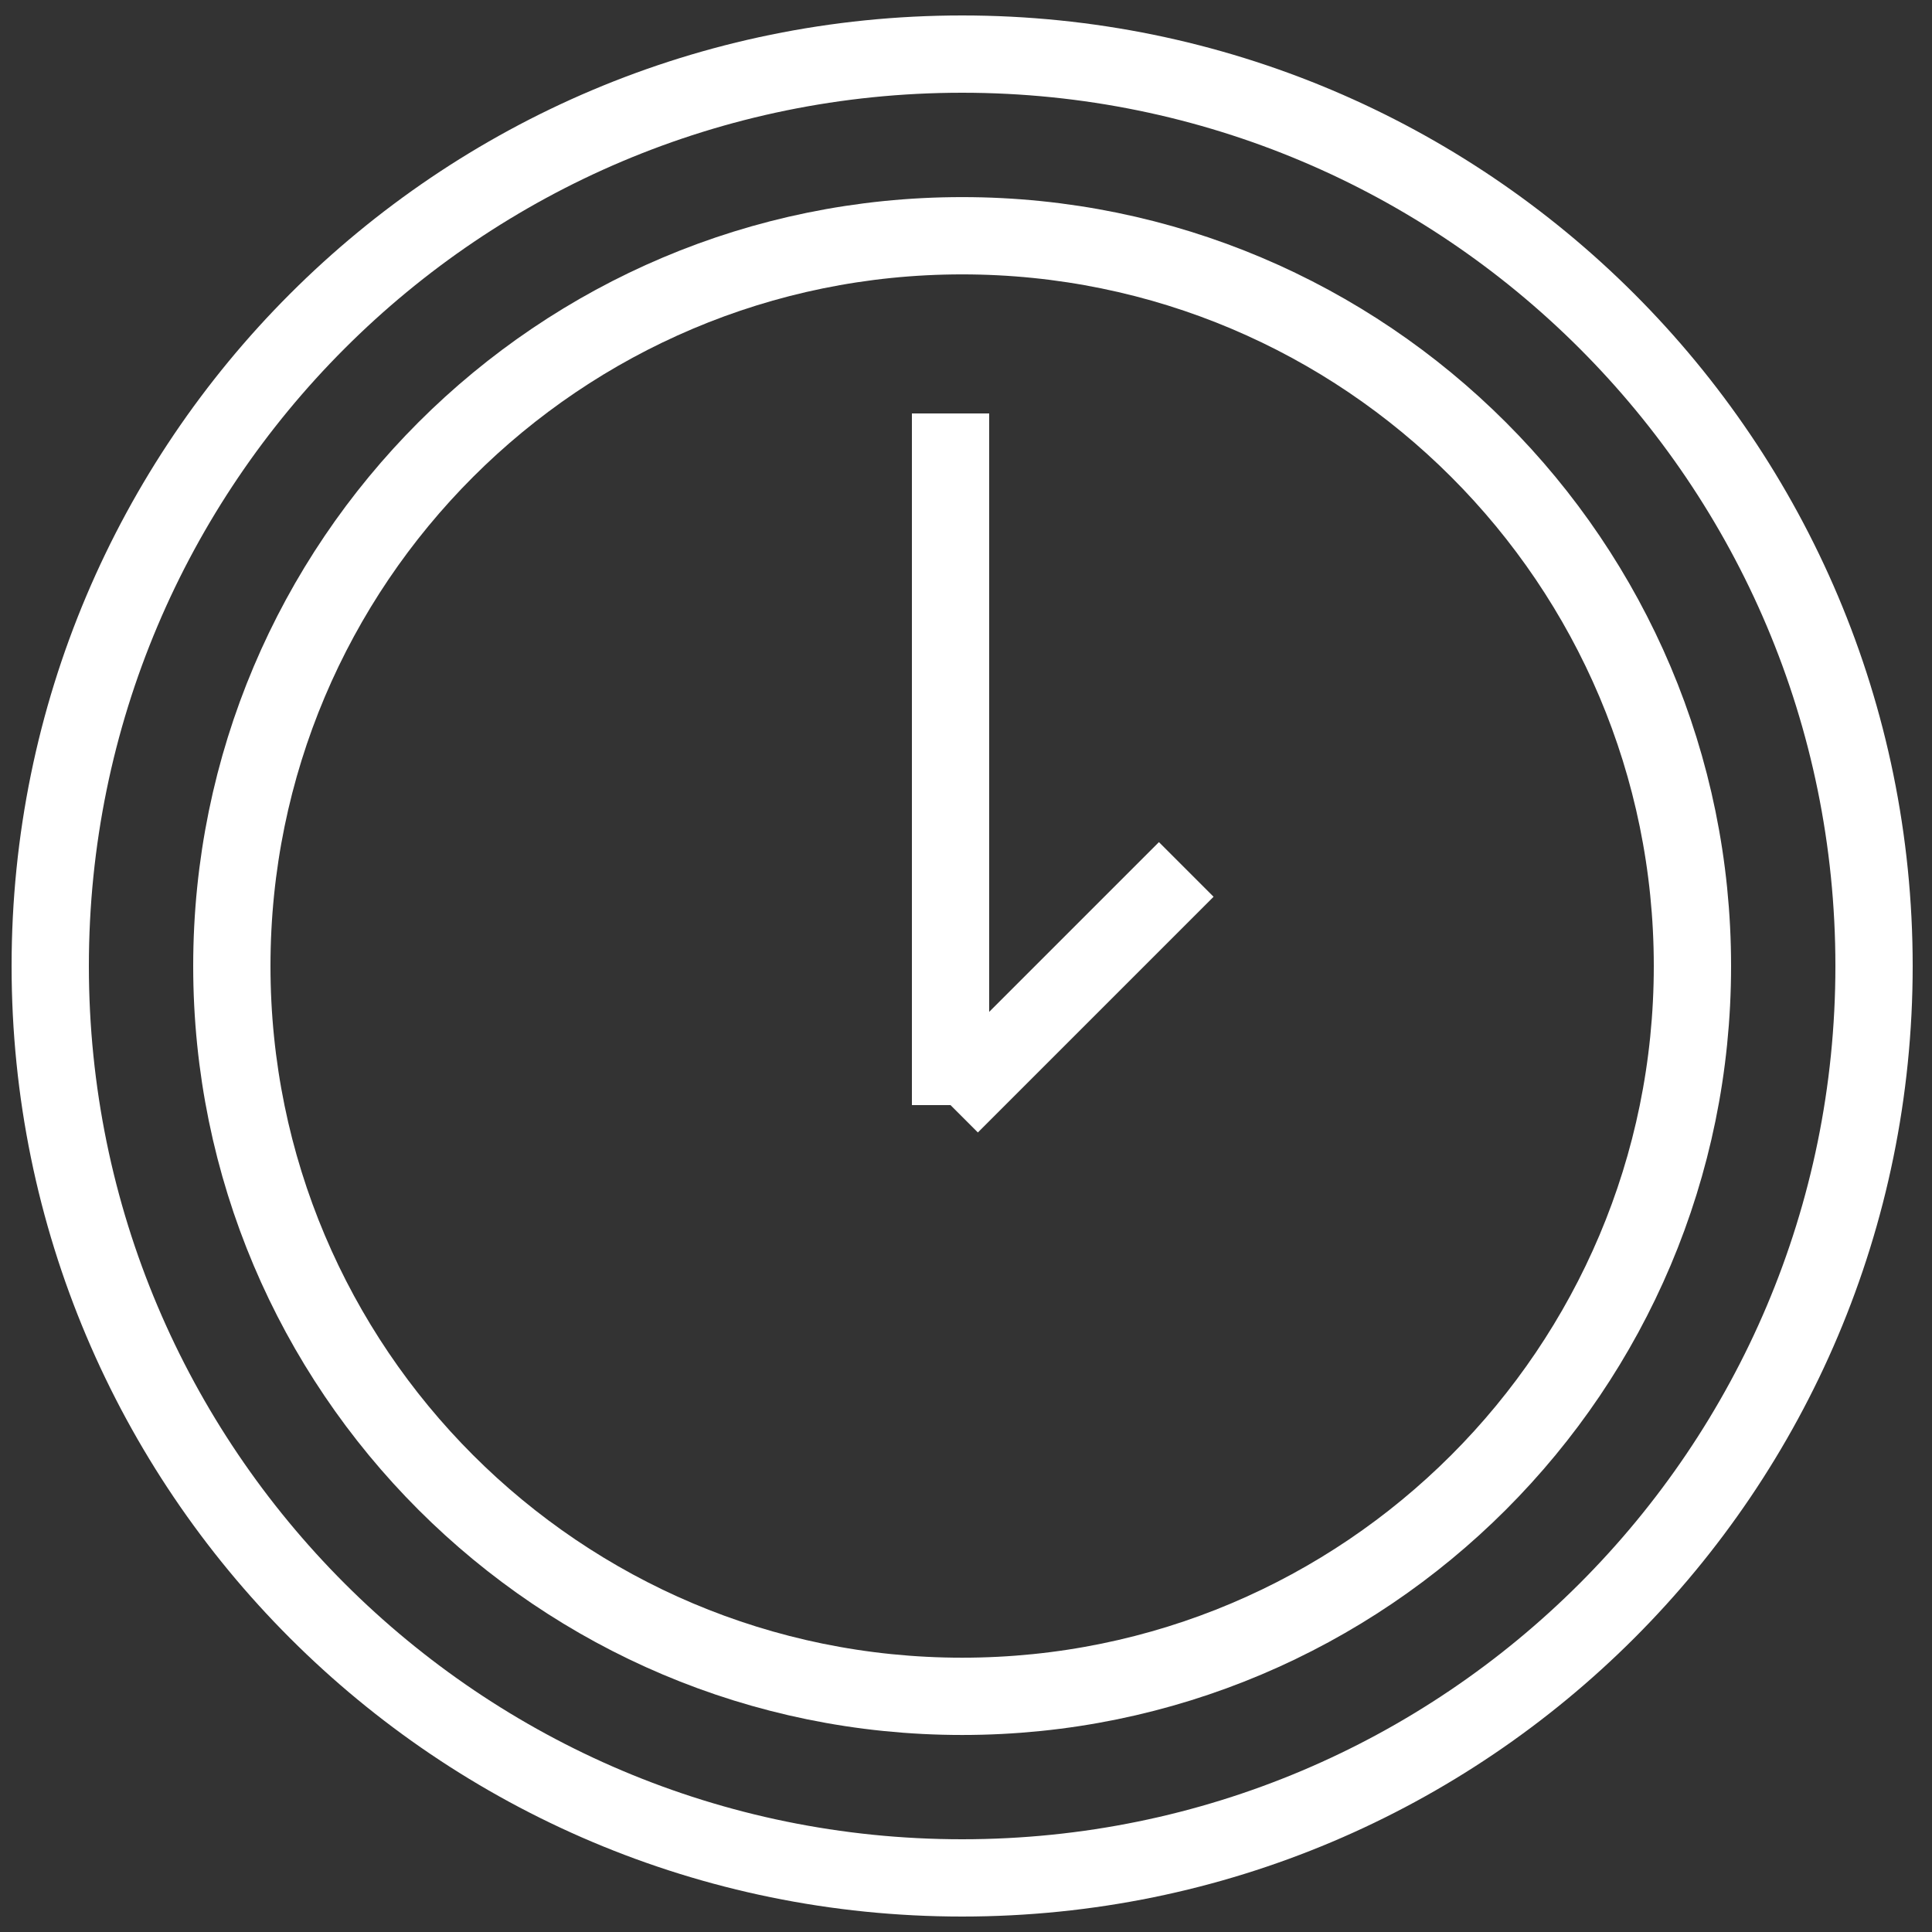 <?xml version="1.0" encoding="UTF-8"?> <svg xmlns="http://www.w3.org/2000/svg" width="50" height="50" viewBox="0 0 50 50" fill="none"><rect x="0" y="0" width="50" height="50" fill="#333333" stroke="none"/> <g clip-path="url(#clip0)"> <path d="M24.9 43.901C35.338 43.901 43.8 35.439 43.8 25.001C43.8 14.562 35.338 6.101 24.9 6.101C14.462 6.101 6 14.562 6 25.001C6 35.439 14.462 43.901 24.9 43.901Z" stroke="white" stroke-width="2" stroke-miterlimit="10"></path> <path d="M24.6 10.7V28.6" stroke="white" stroke-width="2" stroke-miterlimit="10"></path> <path d="M24.6 28.601L30.7 22.501" stroke="white" stroke-width="2" stroke-miterlimit="10"></path> <path d="M24.9 48.6C37.934 48.6 48.5 38.034 48.5 25C48.5 11.966 37.934 1.4 24.9 1.4C11.866 1.4 1.3 11.966 1.3 25C1.3 38.034 11.866 48.6 24.9 48.6Z" stroke="white" stroke-width="2" stroke-miterlimit="10"></path> </g> <defs> <clipPath id="clip0"> <rect width="50" height="50" fill="white"></rect> </clipPath> </defs> </svg> 